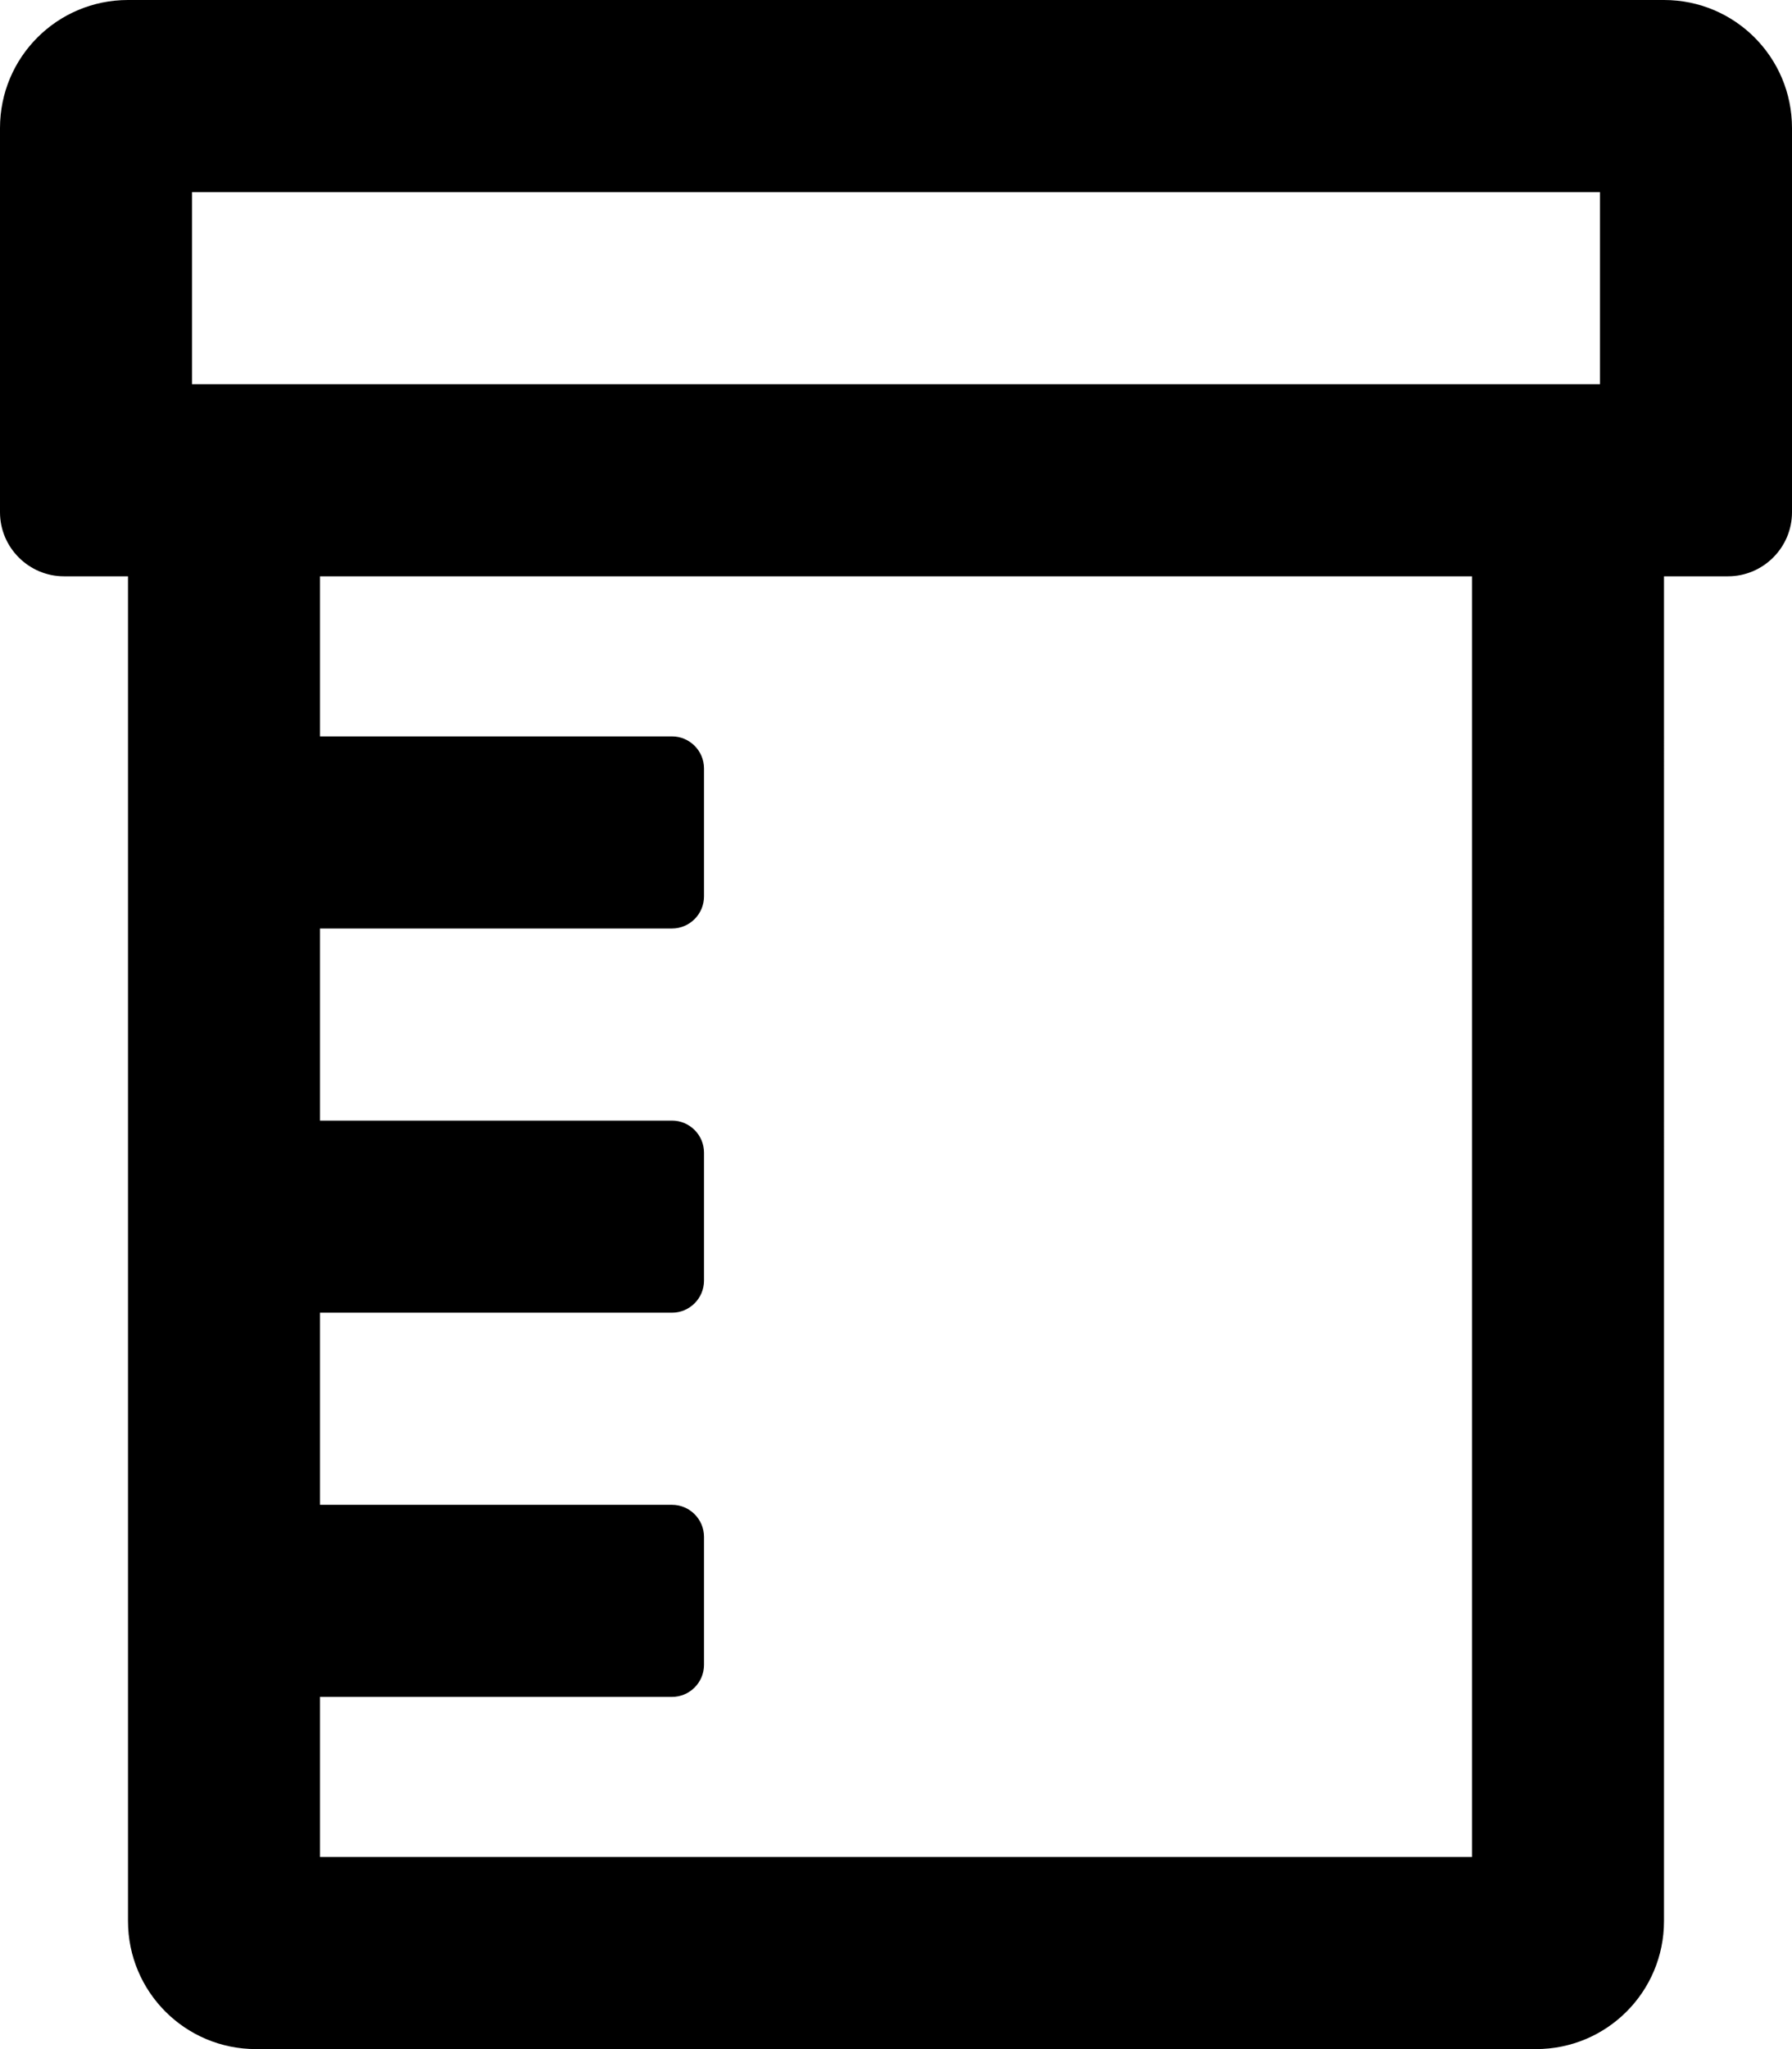 <svg xmlns="http://www.w3.org/2000/svg" viewBox="0 0 448 512"><path d="M416 0H32C14.3 0 0 14.3 0 32v96c0 8.8 7.2 16 16 16h16v336c0 17.7 14.3 32 32 32h320c17.7 0 32-14.3 32-32V144h16c8.8 0 16-7.2 16-16V32c0-17.7-14.3-32-32-32zM48 48h352v48H48V48zm320 416H80v-40h88c4.4 0 8-3.6 8-8v-32c0-4.4-3.6-8-8-8H80v-48h88c4.4 0 8-3.6 8-8v-32c0-4.4-3.6-8-8-8H80v-48h88c4.4 0 8-3.6 8-8v-32c0-4.4-3.6-8-8-8H80v-40h288v320z"/></svg>
<!--
Font Awesome Pro 5.1.0 by @fontawesome - https://fontawesome.com
License - https://fontawesome.com/license (Commercial License)
-->